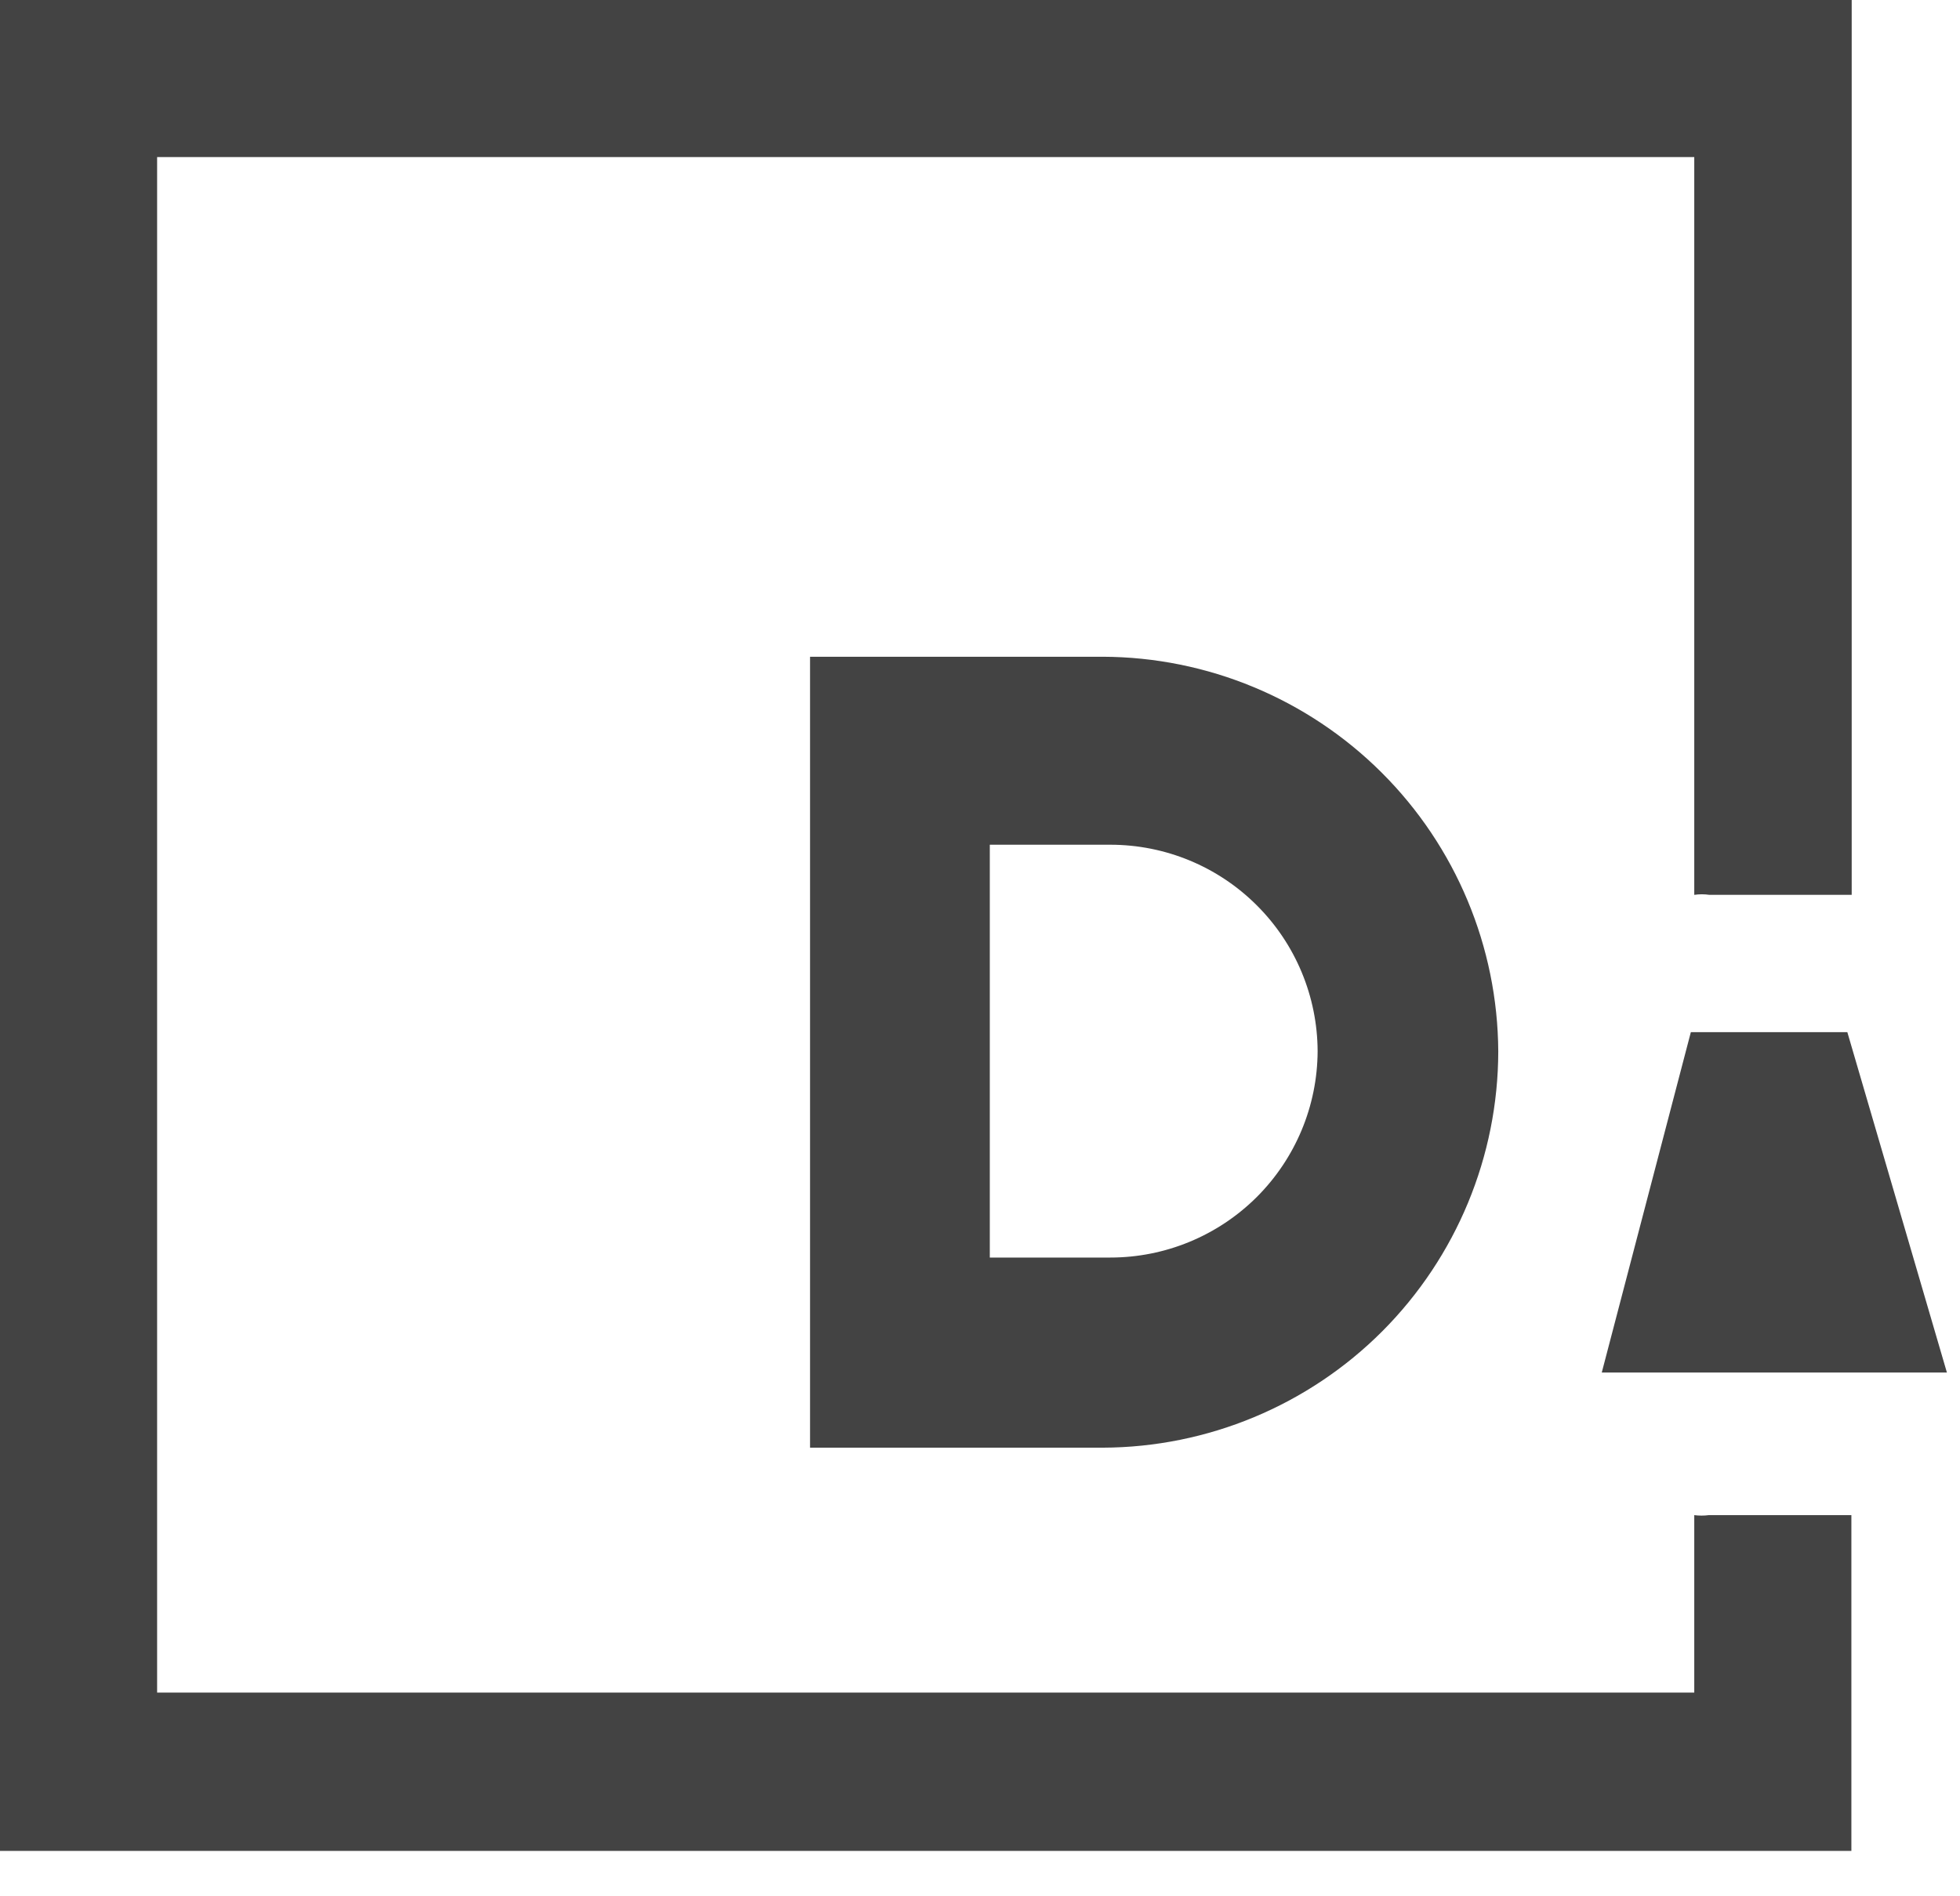 <svg width="31" height="30" viewBox="0 0 31 30" fill="none" xmlns="http://www.w3.org/2000/svg">
<path d="M17.44 10.39H12.812V22.903H17.44C19.1 22.898 20.691 22.235 21.864 21.06C23.036 19.884 23.695 18.292 23.697 16.632C23.688 14.977 23.025 13.392 21.853 12.223C20.681 11.054 19.095 10.395 17.44 10.39ZM20.84 16.632C20.836 17.499 20.489 18.328 19.875 18.94C19.261 19.551 18.429 19.895 17.562 19.895H15.655V13.364H17.562C18.43 13.364 19.262 13.708 19.876 14.321C20.491 14.933 20.837 15.764 20.84 16.632Z" fill="#434343"/>
<path d="M27.027 23.97C26.951 23.98 26.873 23.98 26.797 23.97V26.777H2.485V2.485H26.797V14.157C26.876 14.145 26.957 14.145 27.037 14.157C27.785 14.157 28.538 14.157 29.287 14.157V0H0V29.282H29.282V23.97C28.534 23.97 27.78 23.97 27.027 23.97Z" fill="#434343"/>
<path d="M30.793 21.714H25.334L26.743 16.329H29.218L30.793 21.714Z" fill="#434343"/>
</svg>